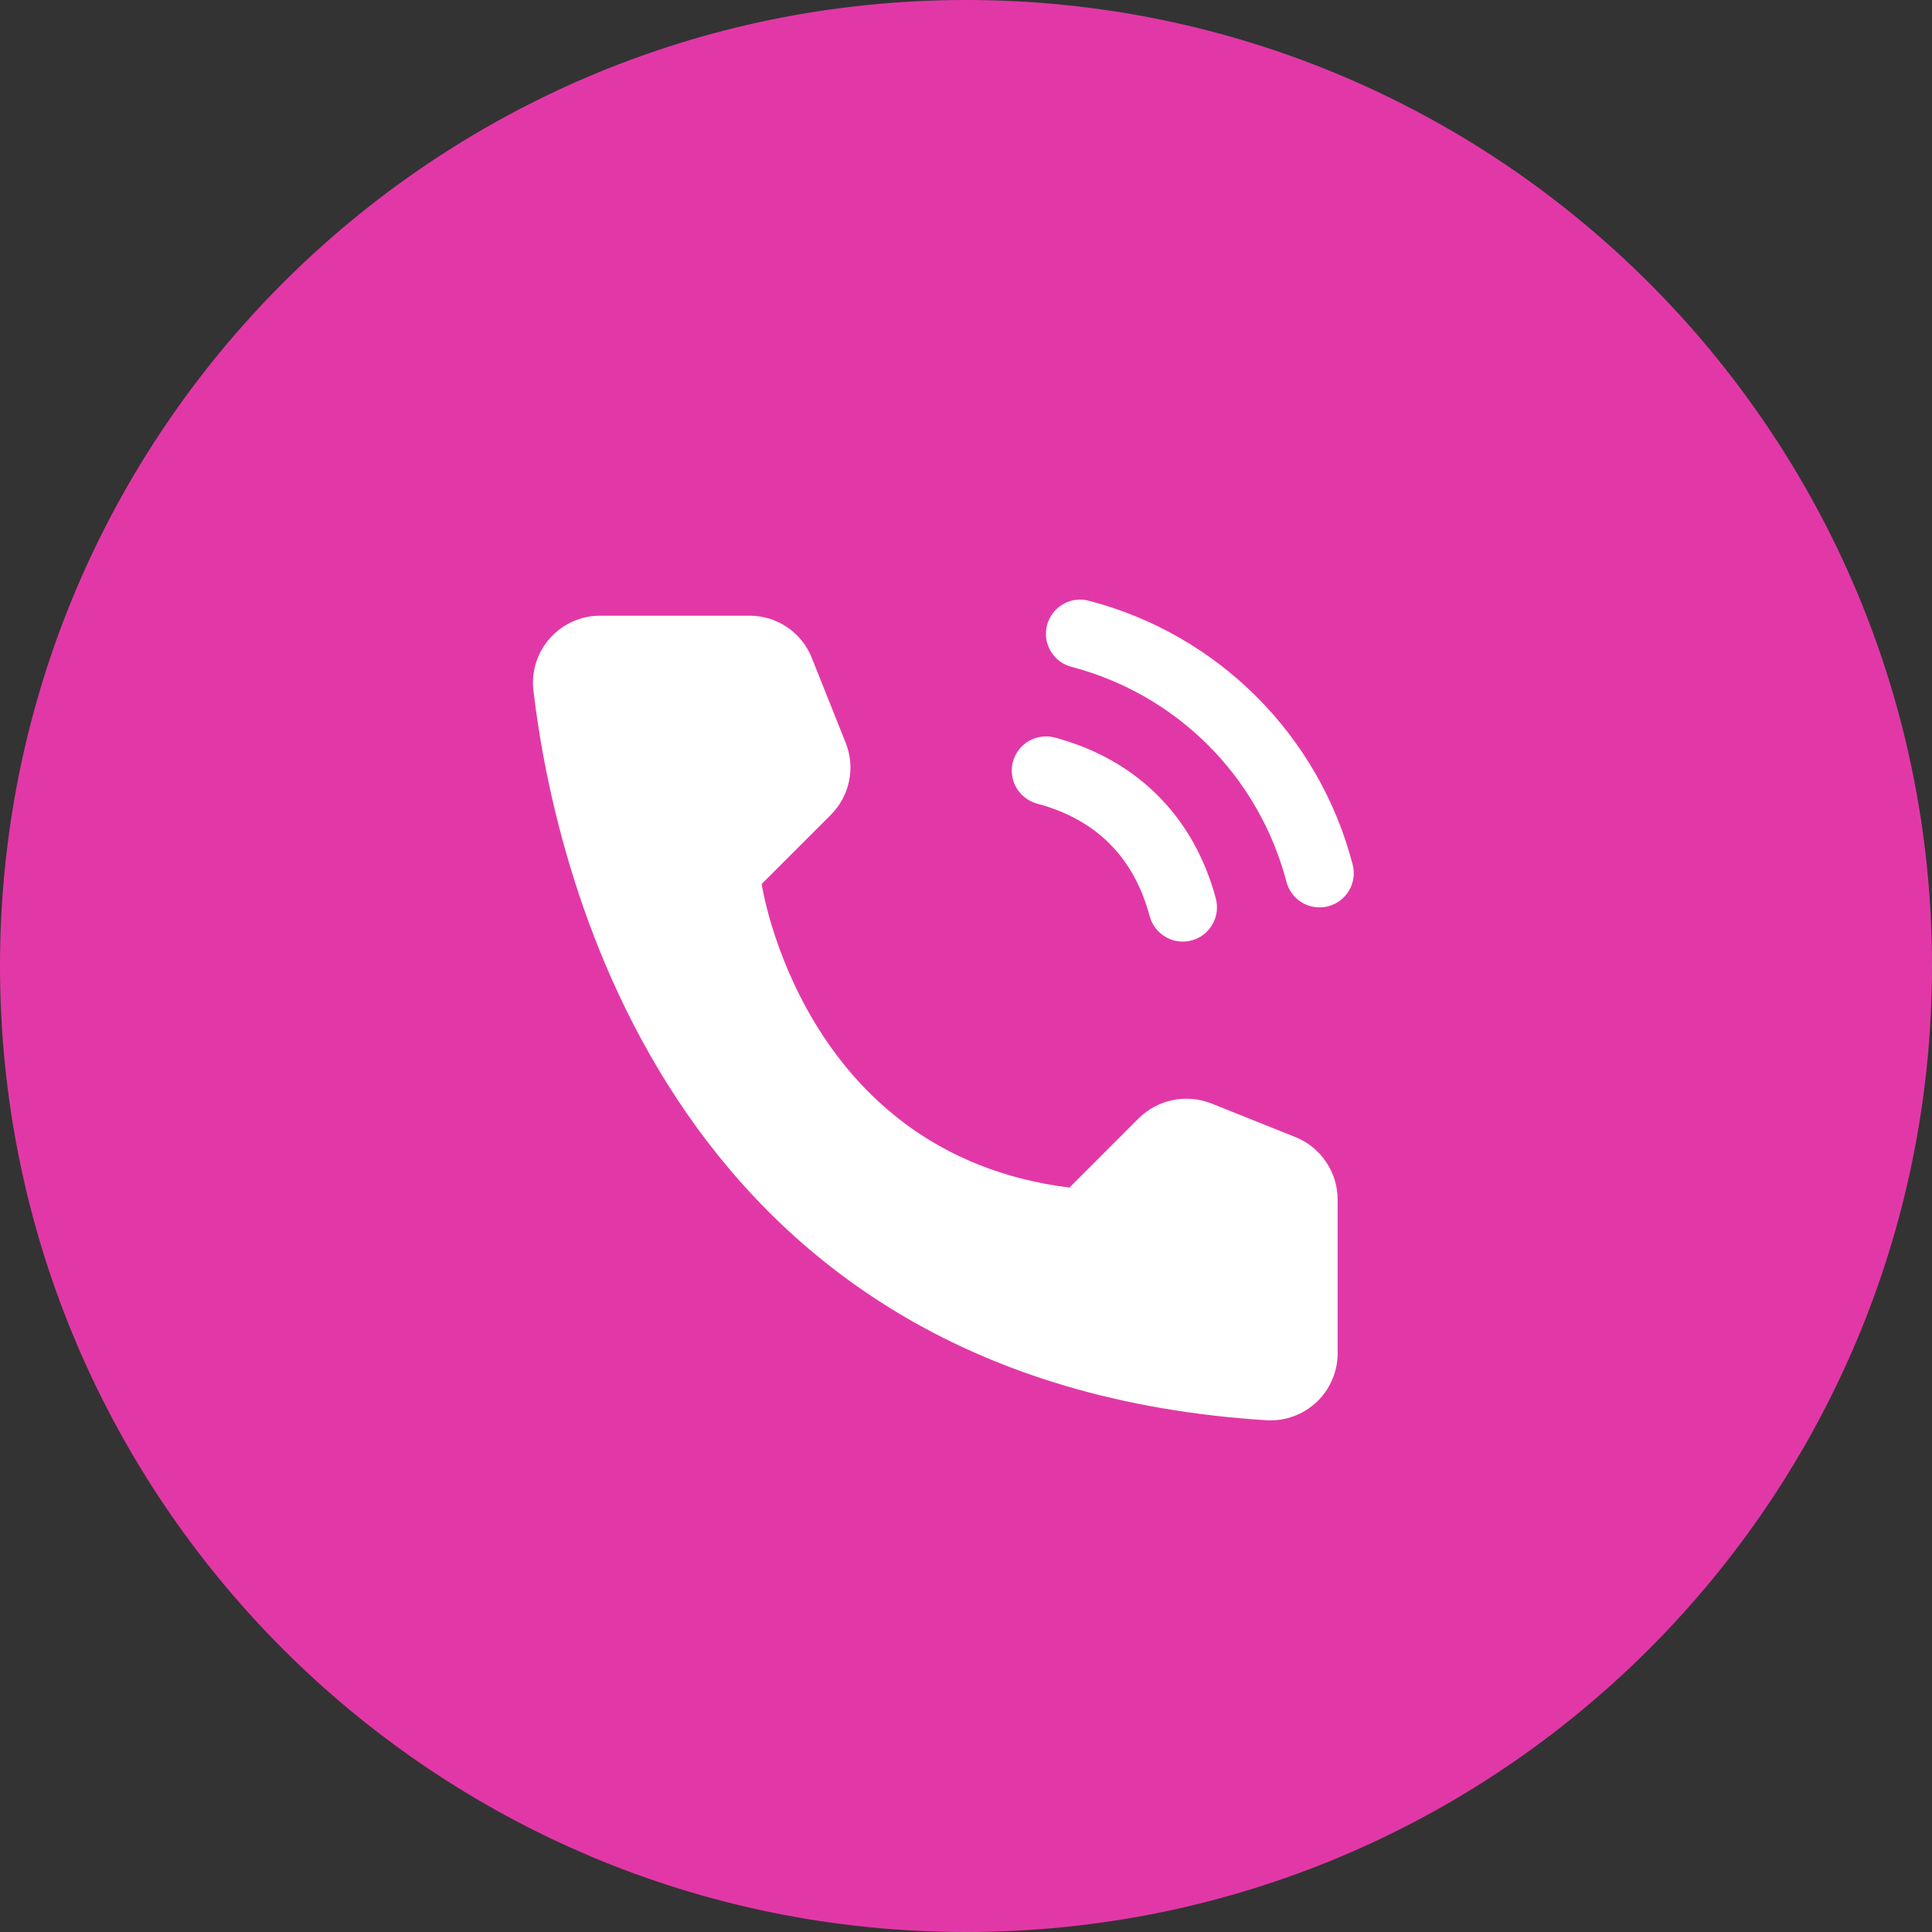 <?xml version="1.0" encoding="UTF-8"?> <svg xmlns="http://www.w3.org/2000/svg" width="29" height="29" viewBox="0 0 29 29" fill="none"><rect x="0" y="0" width="29" height="29" fill="#333333" stroke="none"/><g clip-path="url(#clip0_1727_45)"><path d="M14.5 29C22.508 29 29 22.508 29 14.5C29 6.492 22.508 0 14.5 0C6.492 0 0 6.492 0 14.5C0 22.508 6.492 29 14.5 29Z" fill="#E238A7"></path><path d="M16.053 17.826L17.093 16.785C17.233 16.647 17.41 16.552 17.603 16.513C17.796 16.473 17.996 16.491 18.18 16.562L19.447 17.069C19.632 17.144 19.791 17.272 19.903 17.438C20.016 17.603 20.077 17.798 20.078 17.998V20.32C20.078 20.456 20.049 20.591 19.994 20.715C19.94 20.84 19.861 20.953 19.762 21.046C19.663 21.139 19.547 21.211 19.419 21.258C19.291 21.305 19.156 21.326 19.02 21.319C10.137 20.766 8.345 13.241 8.006 10.361C7.99 10.22 8.005 10.077 8.048 9.941C8.092 9.806 8.164 9.681 8.259 9.575C8.354 9.47 8.47 9.385 8.601 9.328C8.731 9.27 8.872 9.241 9.014 9.242H11.256C11.457 9.242 11.652 9.303 11.817 9.416C11.983 9.528 12.111 9.688 12.185 9.874L12.691 11.142C12.766 11.324 12.785 11.525 12.746 11.718C12.707 11.911 12.612 12.089 12.473 12.229L11.433 13.269C11.433 13.269 12.032 17.324 16.053 17.826Z" fill="white"></path><path d="M15.717 9.381C15.735 9.316 15.765 9.254 15.806 9.201C15.847 9.147 15.898 9.103 15.957 9.069C16.015 9.035 16.079 9.013 16.146 9.004C16.213 8.996 16.281 9 16.346 9.018C17.298 9.266 18.166 9.763 18.862 10.459C19.557 11.154 20.055 12.022 20.303 12.974C20.32 13.039 20.325 13.107 20.316 13.174C20.307 13.241 20.285 13.305 20.252 13.364C20.218 13.422 20.173 13.473 20.119 13.514C20.066 13.555 20.005 13.585 19.94 13.603C19.896 13.614 19.852 13.62 19.807 13.62C19.694 13.62 19.584 13.583 19.494 13.514C19.404 13.445 19.34 13.349 19.311 13.24C19.108 12.463 18.703 11.754 18.135 11.186C17.567 10.618 16.858 10.212 16.081 10.009C16.016 9.992 15.955 9.962 15.901 9.921C15.848 9.88 15.803 9.829 15.769 9.771C15.735 9.712 15.713 9.648 15.704 9.581C15.695 9.514 15.7 9.446 15.717 9.381ZM15.568 12.063C16.453 12.299 17.021 12.868 17.257 13.753C17.287 13.862 17.351 13.959 17.441 14.027C17.531 14.096 17.64 14.134 17.753 14.134C17.798 14.133 17.843 14.128 17.886 14.116C17.951 14.099 18.013 14.069 18.066 14.028C18.119 13.987 18.165 13.935 18.198 13.877C18.232 13.819 18.254 13.754 18.263 13.687C18.271 13.62 18.267 13.553 18.25 13.487C17.921 12.258 17.062 11.399 15.833 11.071C15.768 11.053 15.7 11.049 15.633 11.058C15.566 11.067 15.502 11.089 15.443 11.123C15.385 11.156 15.334 11.201 15.293 11.255C15.252 11.308 15.222 11.369 15.204 11.434C15.187 11.499 15.183 11.567 15.191 11.634C15.2 11.701 15.222 11.765 15.256 11.824C15.29 11.882 15.335 11.933 15.388 11.974C15.442 12.015 15.503 12.046 15.568 12.063Z" fill="white"></path></g><defs><clipPath id="clip0_1727_45"><rect width="29" height="29" fill="white"></rect></clipPath></defs></svg> 